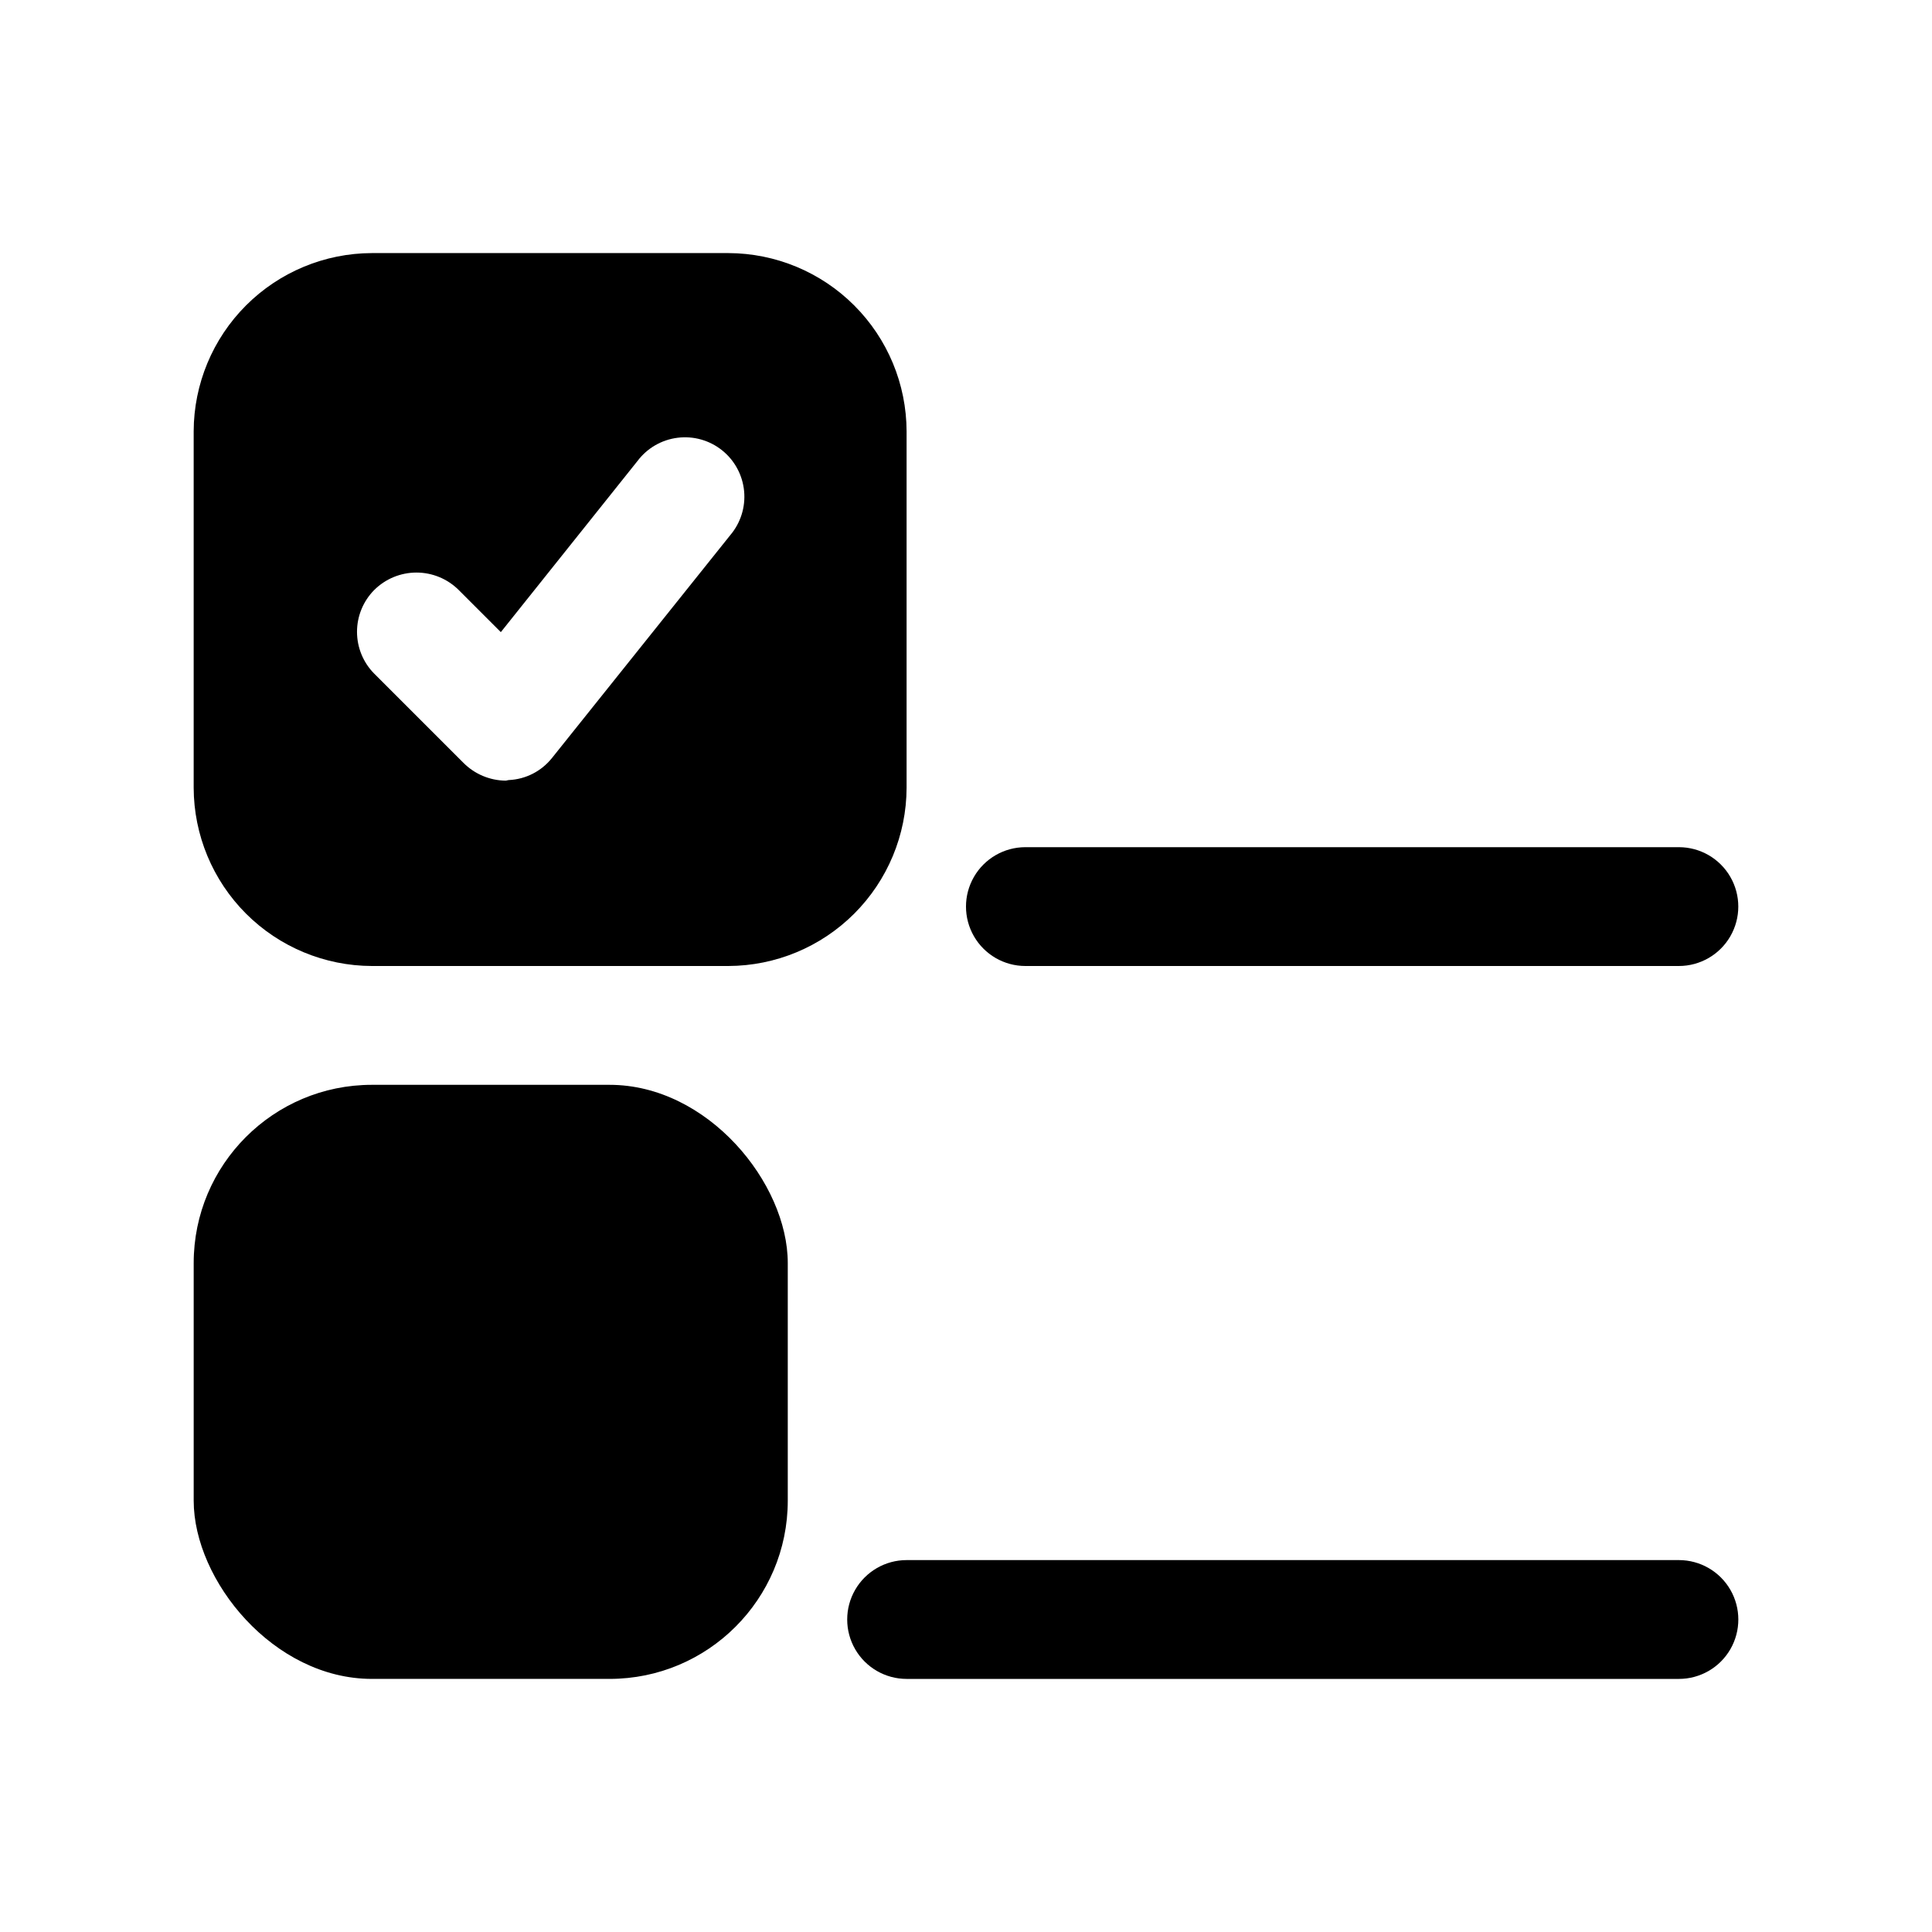 <?xml version="1.0" encoding="UTF-8"?>
<!-- The Best Svg Icon site in the world: iconSvg.co, Visit us! https://iconsvg.co -->
<svg fill="#000000" width="800px" height="800px" version="1.1" viewBox="144 144 512 512" xmlns="http://www.w3.org/2000/svg">
 <g>
  <path d="m242.56 400h94.465c12.516-0.039 24.508-5.027 33.355-13.875 8.852-8.852 13.84-20.844 13.875-33.359v-94.465c-0.035-12.516-5.023-24.508-13.875-33.355-8.848-8.852-20.84-13.84-33.355-13.875h-94.465c-12.516 0.031-24.512 5.019-33.363 13.871-8.848 8.852-13.836 20.844-13.871 33.359v94.465c0.035 12.516 5.023 24.512 13.871 33.363 8.852 8.848 20.848 13.836 33.363 13.871zm0.629-99.66c2.973-2.949 6.992-4.606 11.18-4.606s8.203 1.656 11.176 4.606l11.18 11.18 36.211-45.344c2.559-3.41 6.391-5.633 10.617-6.164 4.227-0.535 8.492 0.668 11.816 3.332 3.324 2.664 5.426 6.562 5.828 10.805 0.402 4.242-0.934 8.465-3.699 11.707l-47.23 59.039h-0.004c-2.773 3.481-6.906 5.602-11.352 5.824-0.301 0-0.629 0.156-0.93 0.156v0.004c-4.199-0.047-8.215-1.746-11.176-4.727l-23.617-23.617v0.004c-2.934-2.949-4.578-6.941-4.578-11.102s1.645-8.148 4.578-11.098z"/>
  <path d="m415.74 400h173.18c5.625 0 10.824-3.004 13.637-7.875s2.812-10.871 0-15.742c-2.812-4.871-8.012-7.871-13.637-7.871h-173.18c-5.625 0-10.82 3-13.633 7.871-2.812 4.871-2.812 10.871 0 15.742s8.008 7.875 13.633 7.875z"/>
  <path d="m242.56 431.49h62.977c26.086 0 47.23 26.086 47.23 47.23v62.977c0 26.086-21.148 47.23-47.23 47.23h-62.977c-26.086 0-47.23-26.086-47.23-47.23v-62.977c0-26.086 21.148-47.23 47.23-47.23z"/>
  <path d="m588.93 557.44h-204.67c-5.625 0-10.82 3.004-13.633 7.875s-2.812 10.871 0 15.742c2.812 4.871 8.008 7.871 13.633 7.871h204.67c5.625 0 10.824-3 13.637-7.871 2.812-4.871 2.812-10.871 0-15.742s-8.012-7.875-13.637-7.875z"/>
 </g>
</svg>